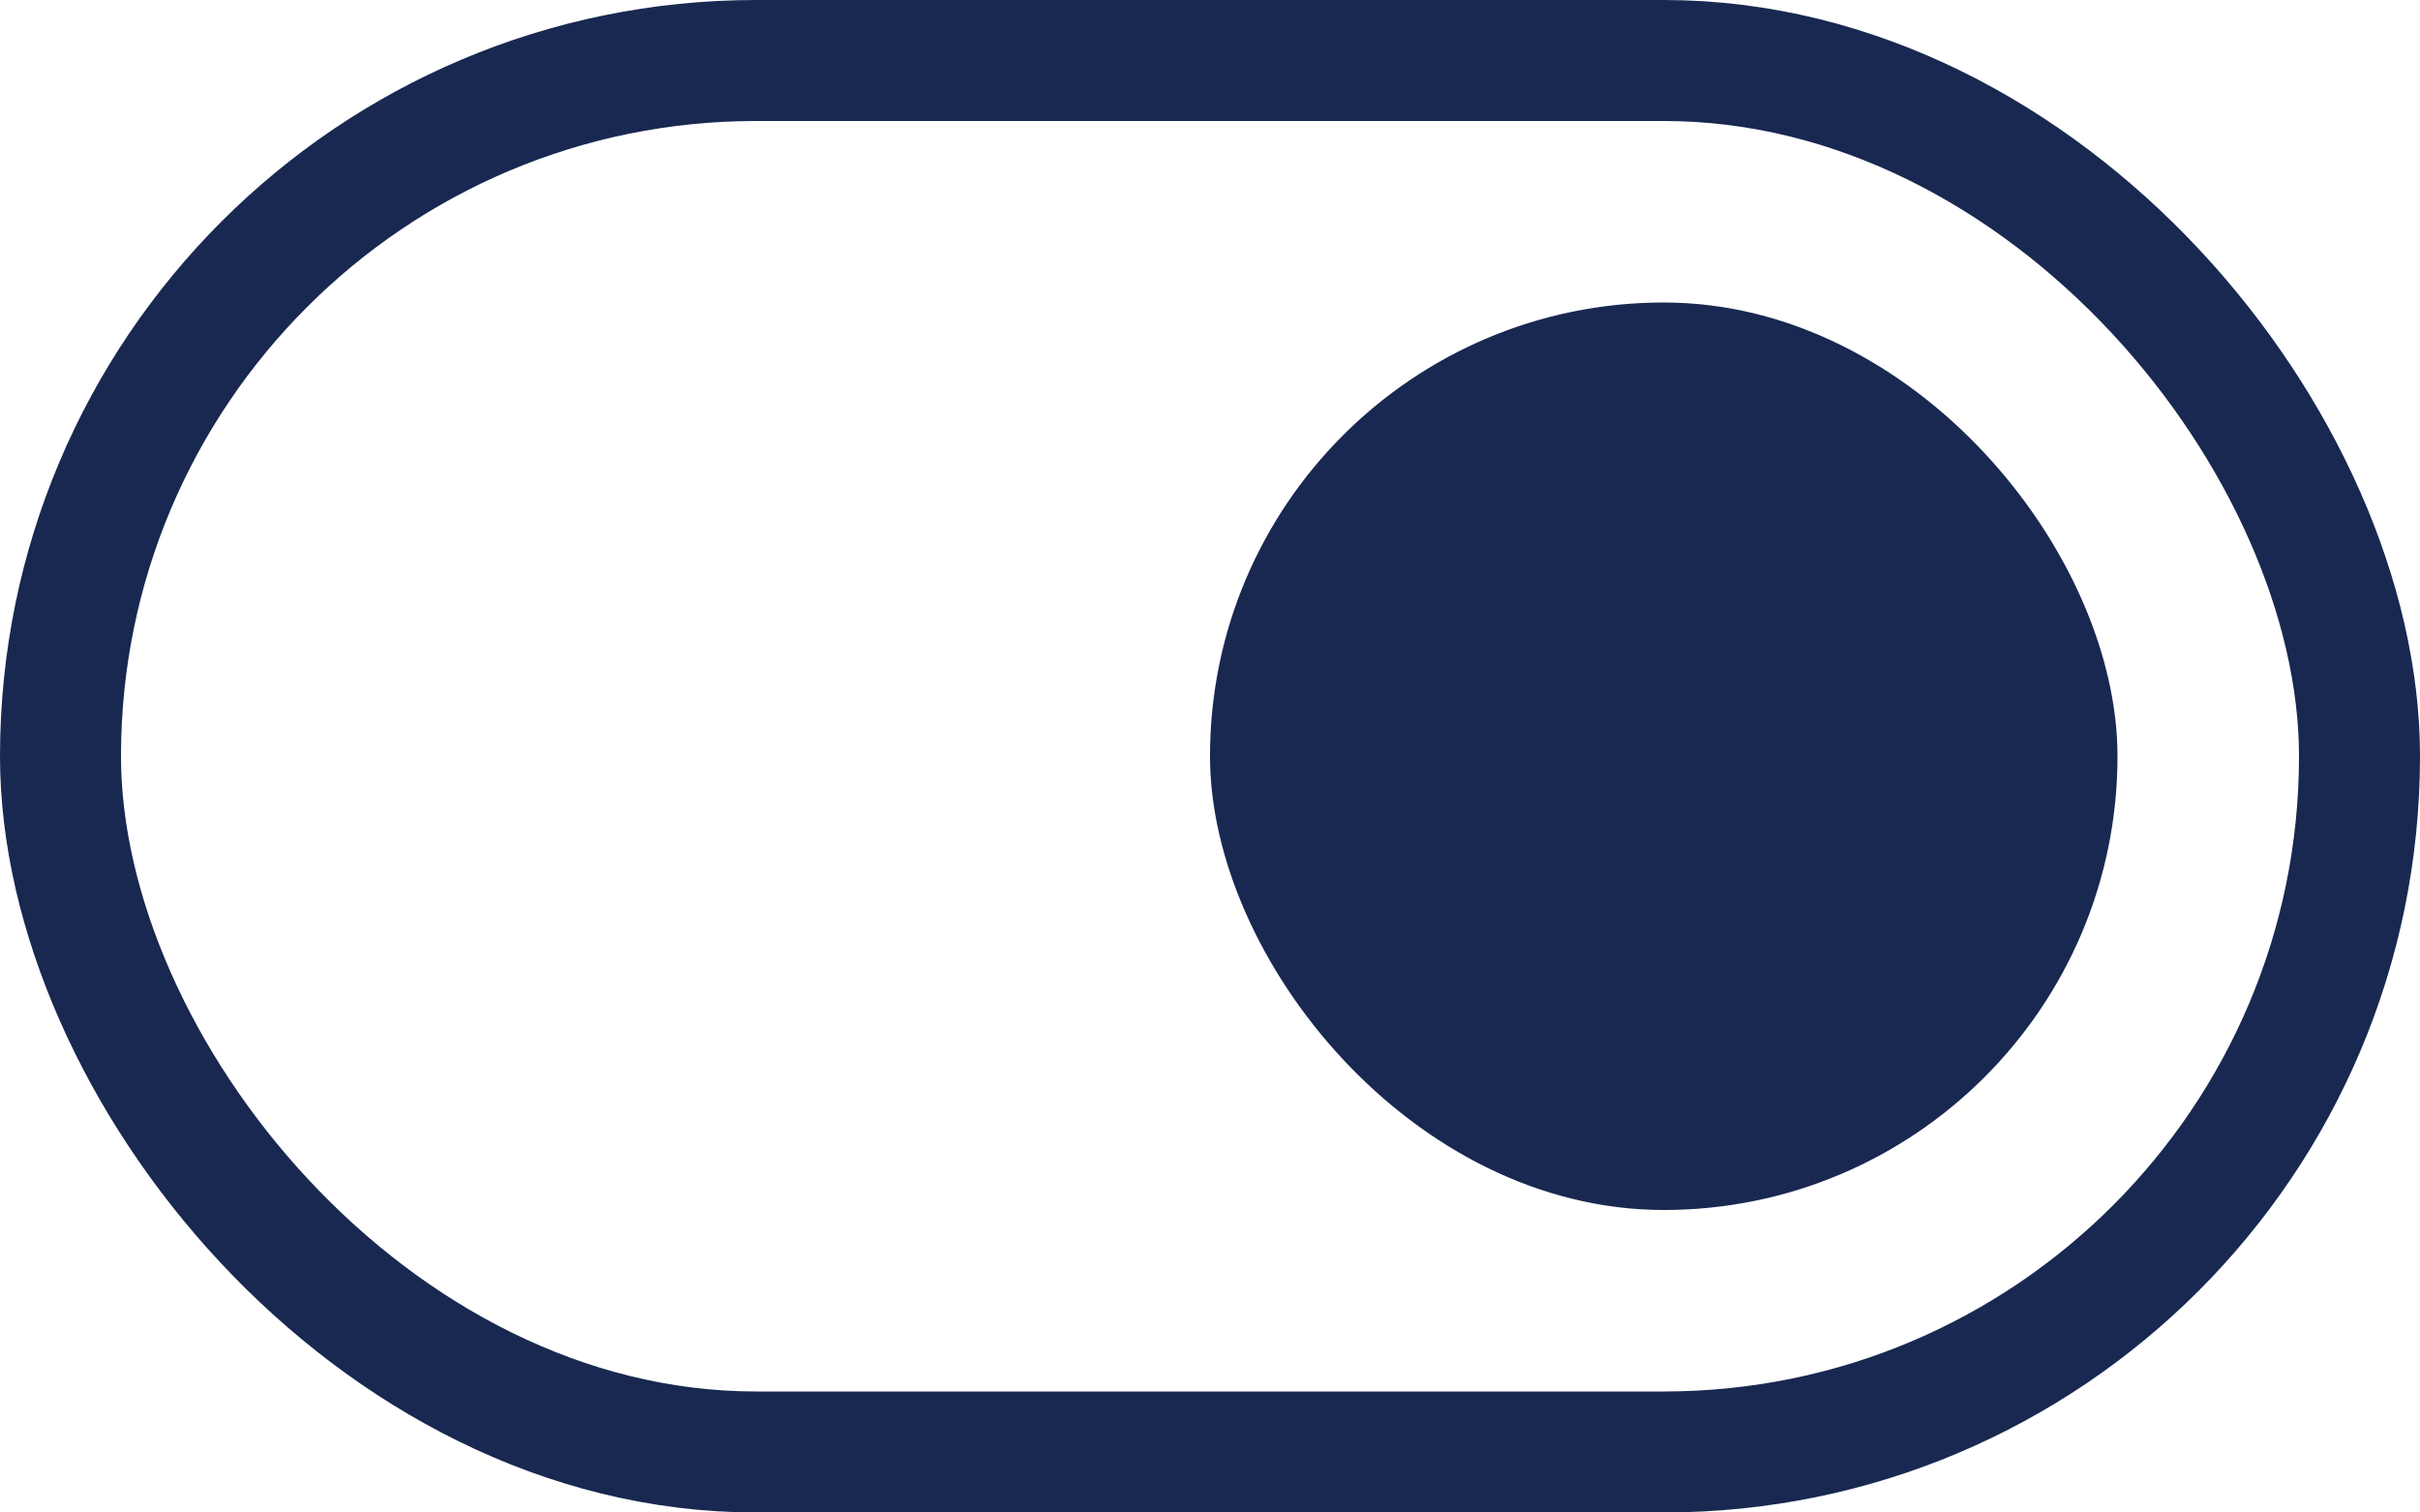 <svg width="80" height="50" viewBox="0 0 80 50" fill="none" xmlns="http://www.w3.org/2000/svg">
<rect x="2" y="2" width="76" height="46" rx="23" stroke="#192851" stroke-width="4"/>
<rect x="40" y="10" width="30" height="30" rx="15" fill="#192851"/>
</svg>
